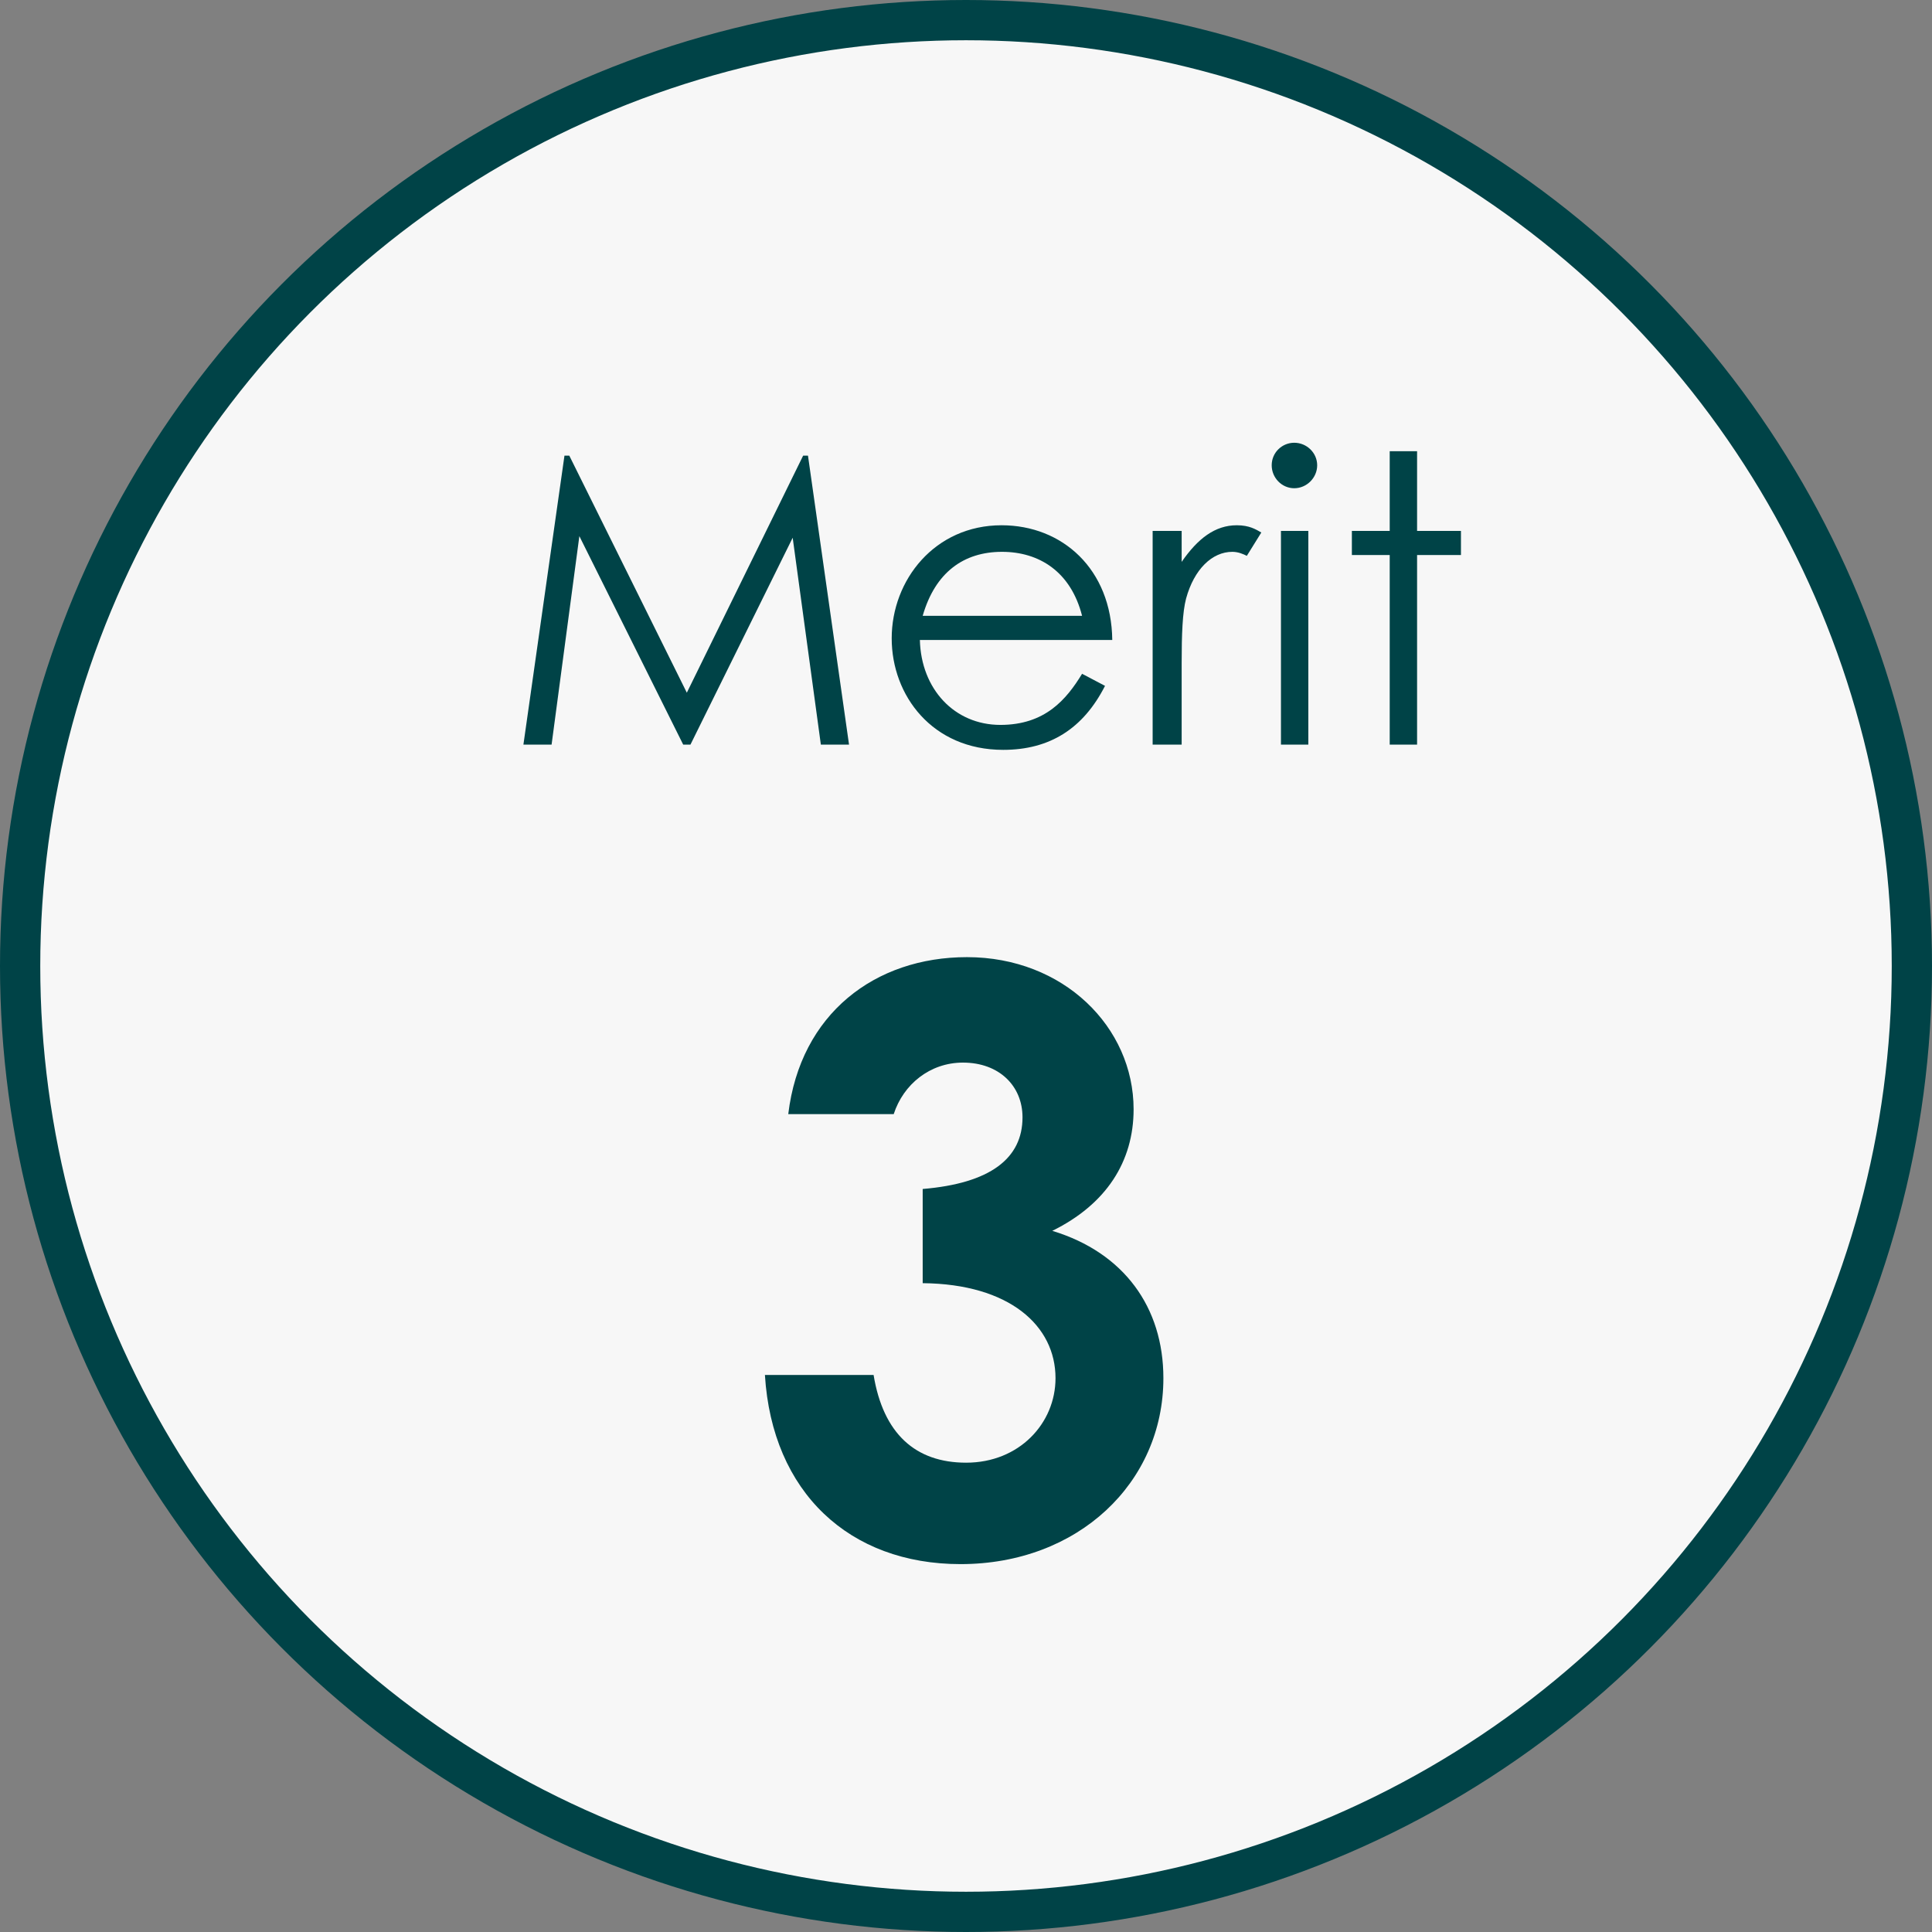 <svg width="48" height="48" viewBox="0 0 48 48" fill="none" xmlns="http://www.w3.org/2000/svg">
<rect x="0" y="0" width="48" height="48" fill="#808080" stroke="none"/>
<circle cx="24" cy="24" r="23.5" fill="#F7F7F7" stroke="#004347"/>
<path d="M13.704 18.5H13.004L14.024 11.32H14.144L17.064 17.21L19.954 11.32H20.074L21.094 18.5H20.394L19.694 13.36L17.154 18.5H16.974L14.394 13.32L13.704 18.5ZM27.634 15.9H22.854C22.884 17.12 23.714 18.01 24.854 18.01C25.964 18.01 26.494 17.38 26.884 16.74L27.454 17.04C26.914 18.1 26.084 18.63 24.924 18.63C23.164 18.63 22.154 17.28 22.154 15.86C22.154 14.41 23.224 13.05 24.884 13.05C26.394 13.05 27.614 14.14 27.634 15.9ZM22.924 15.3H26.884C26.604 14.2 25.814 13.71 24.894 13.71C23.944 13.71 23.234 14.22 22.924 15.3ZM29.358 13.19V13.96C29.758 13.38 30.188 13.05 30.727 13.05C31.038 13.05 31.198 13.15 31.337 13.23L30.977 13.81C30.898 13.77 30.767 13.71 30.617 13.71C30.117 13.71 29.668 14.14 29.468 14.87C29.378 15.21 29.358 15.76 29.358 16.48V18.5H28.637V13.19H29.358ZM31.825 18.5V13.19H32.505V18.5H31.825ZM32.155 11C32.465 11 32.725 11.25 32.725 11.56C32.725 11.87 32.465 12.13 32.155 12.13C31.845 12.13 31.595 11.87 31.595 11.56C31.595 11.24 31.855 11 32.155 11ZM34.527 13.19V11.21H35.207V13.19H36.297V13.79H35.207V18.5H34.527V13.79H33.587V13.19H34.527Z" fill="#004347"/>
<path d="M25.404 27.76C25.404 26.98 24.824 26.4 23.924 26.4C23.104 26.4 22.444 26.94 22.204 27.68H19.584C19.884 25.18 21.744 23.78 24.024 23.78C26.424 23.78 28.164 25.52 28.164 27.56C28.164 28.86 27.484 29.92 26.144 30.58C27.924 31.12 28.904 32.48 28.904 34.24C28.904 36.84 26.784 38.86 23.864 38.86C21.104 38.86 19.184 37.08 19.004 34.16H21.704C21.944 35.62 22.744 36.34 24.004 36.34C25.324 36.34 26.224 35.36 26.224 34.24C26.224 32.94 25.084 31.9 22.924 31.88V29.54C24.604 29.4 25.404 28.78 25.404 27.76Z" fill="#004347"/>
</svg>
